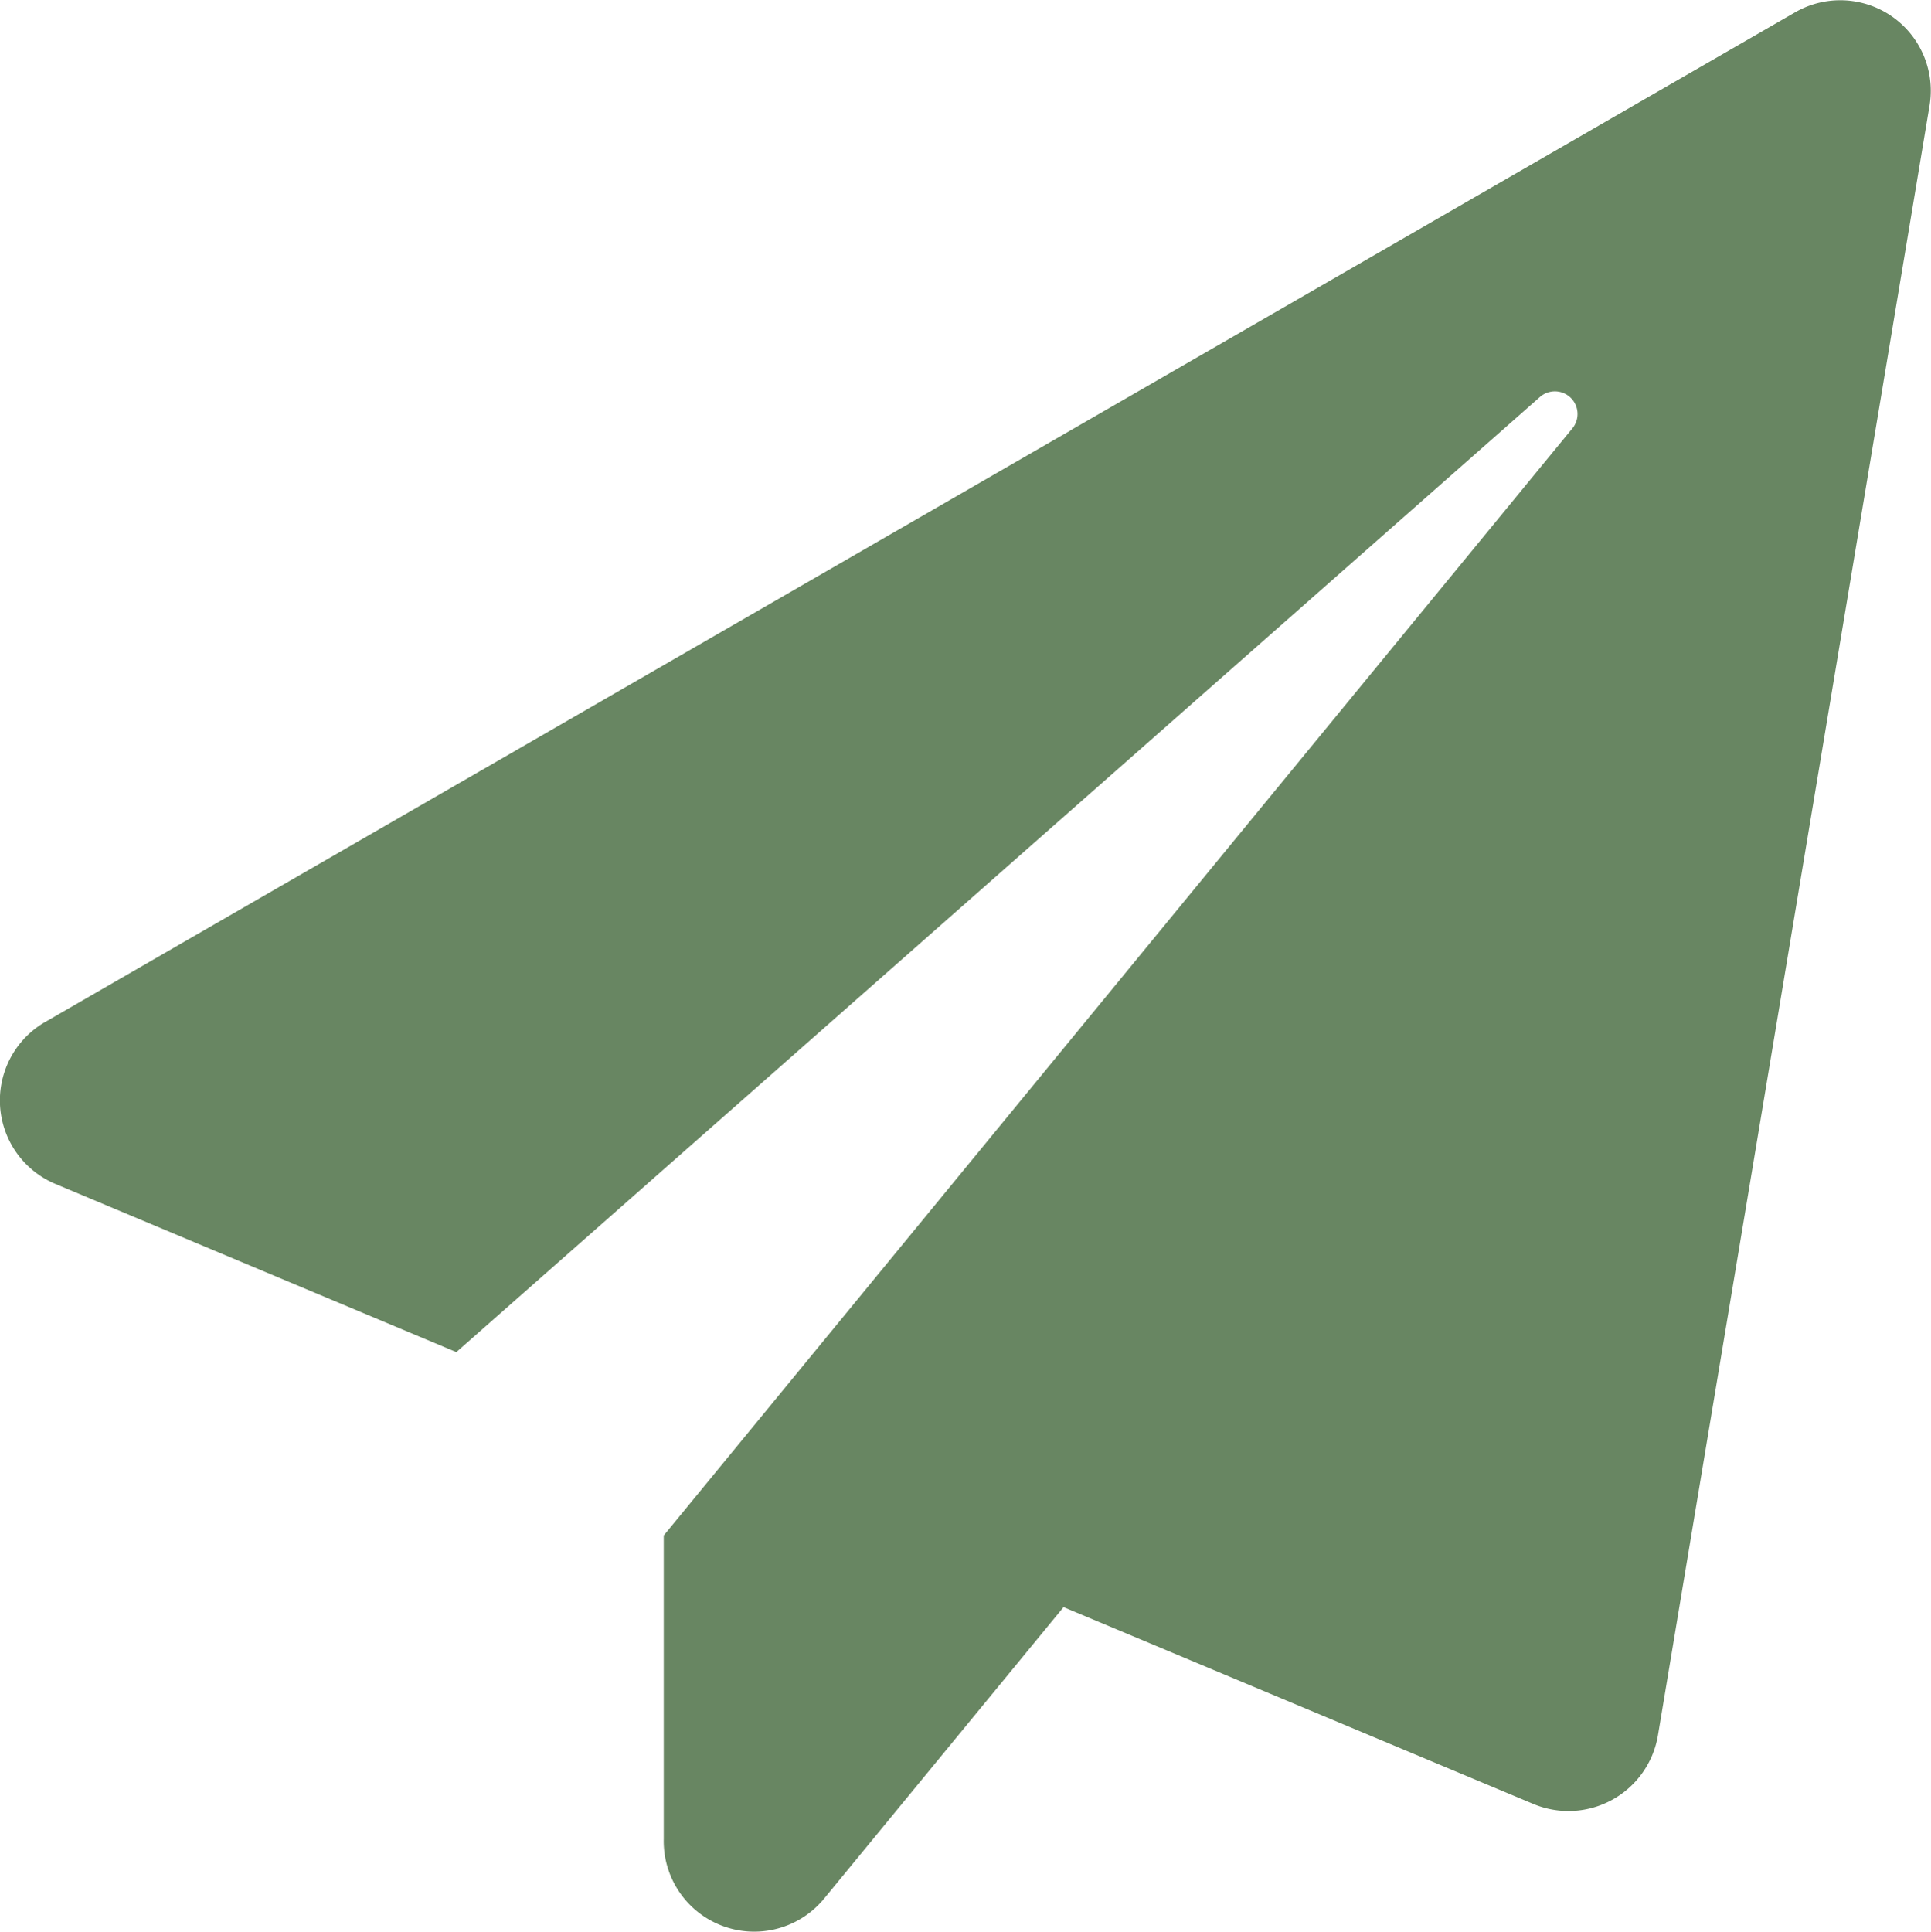 <svg xmlns="http://www.w3.org/2000/svg" width="22" height="22.007" viewBox="0 0 22 22.007">
  <path id="Path_15" data-name="Path 15" d="M20.455-25.238.537-13.747A1.032,1.032,0,0,0,.632-11.89L5.2-9.974,17.546-20.855a.258.258,0,0,1,.37.357L7.563-7.885v3.459a1.031,1.031,0,0,0,1.826.679l2.729-3.322,5.354,2.243a1.034,1.034,0,0,0,1.418-.782l3.094-18.565A1.031,1.031,0,0,0,20.455-25.238Z" transform="translate(-0.001 25.377)" fill="#688662"/>
</svg>

